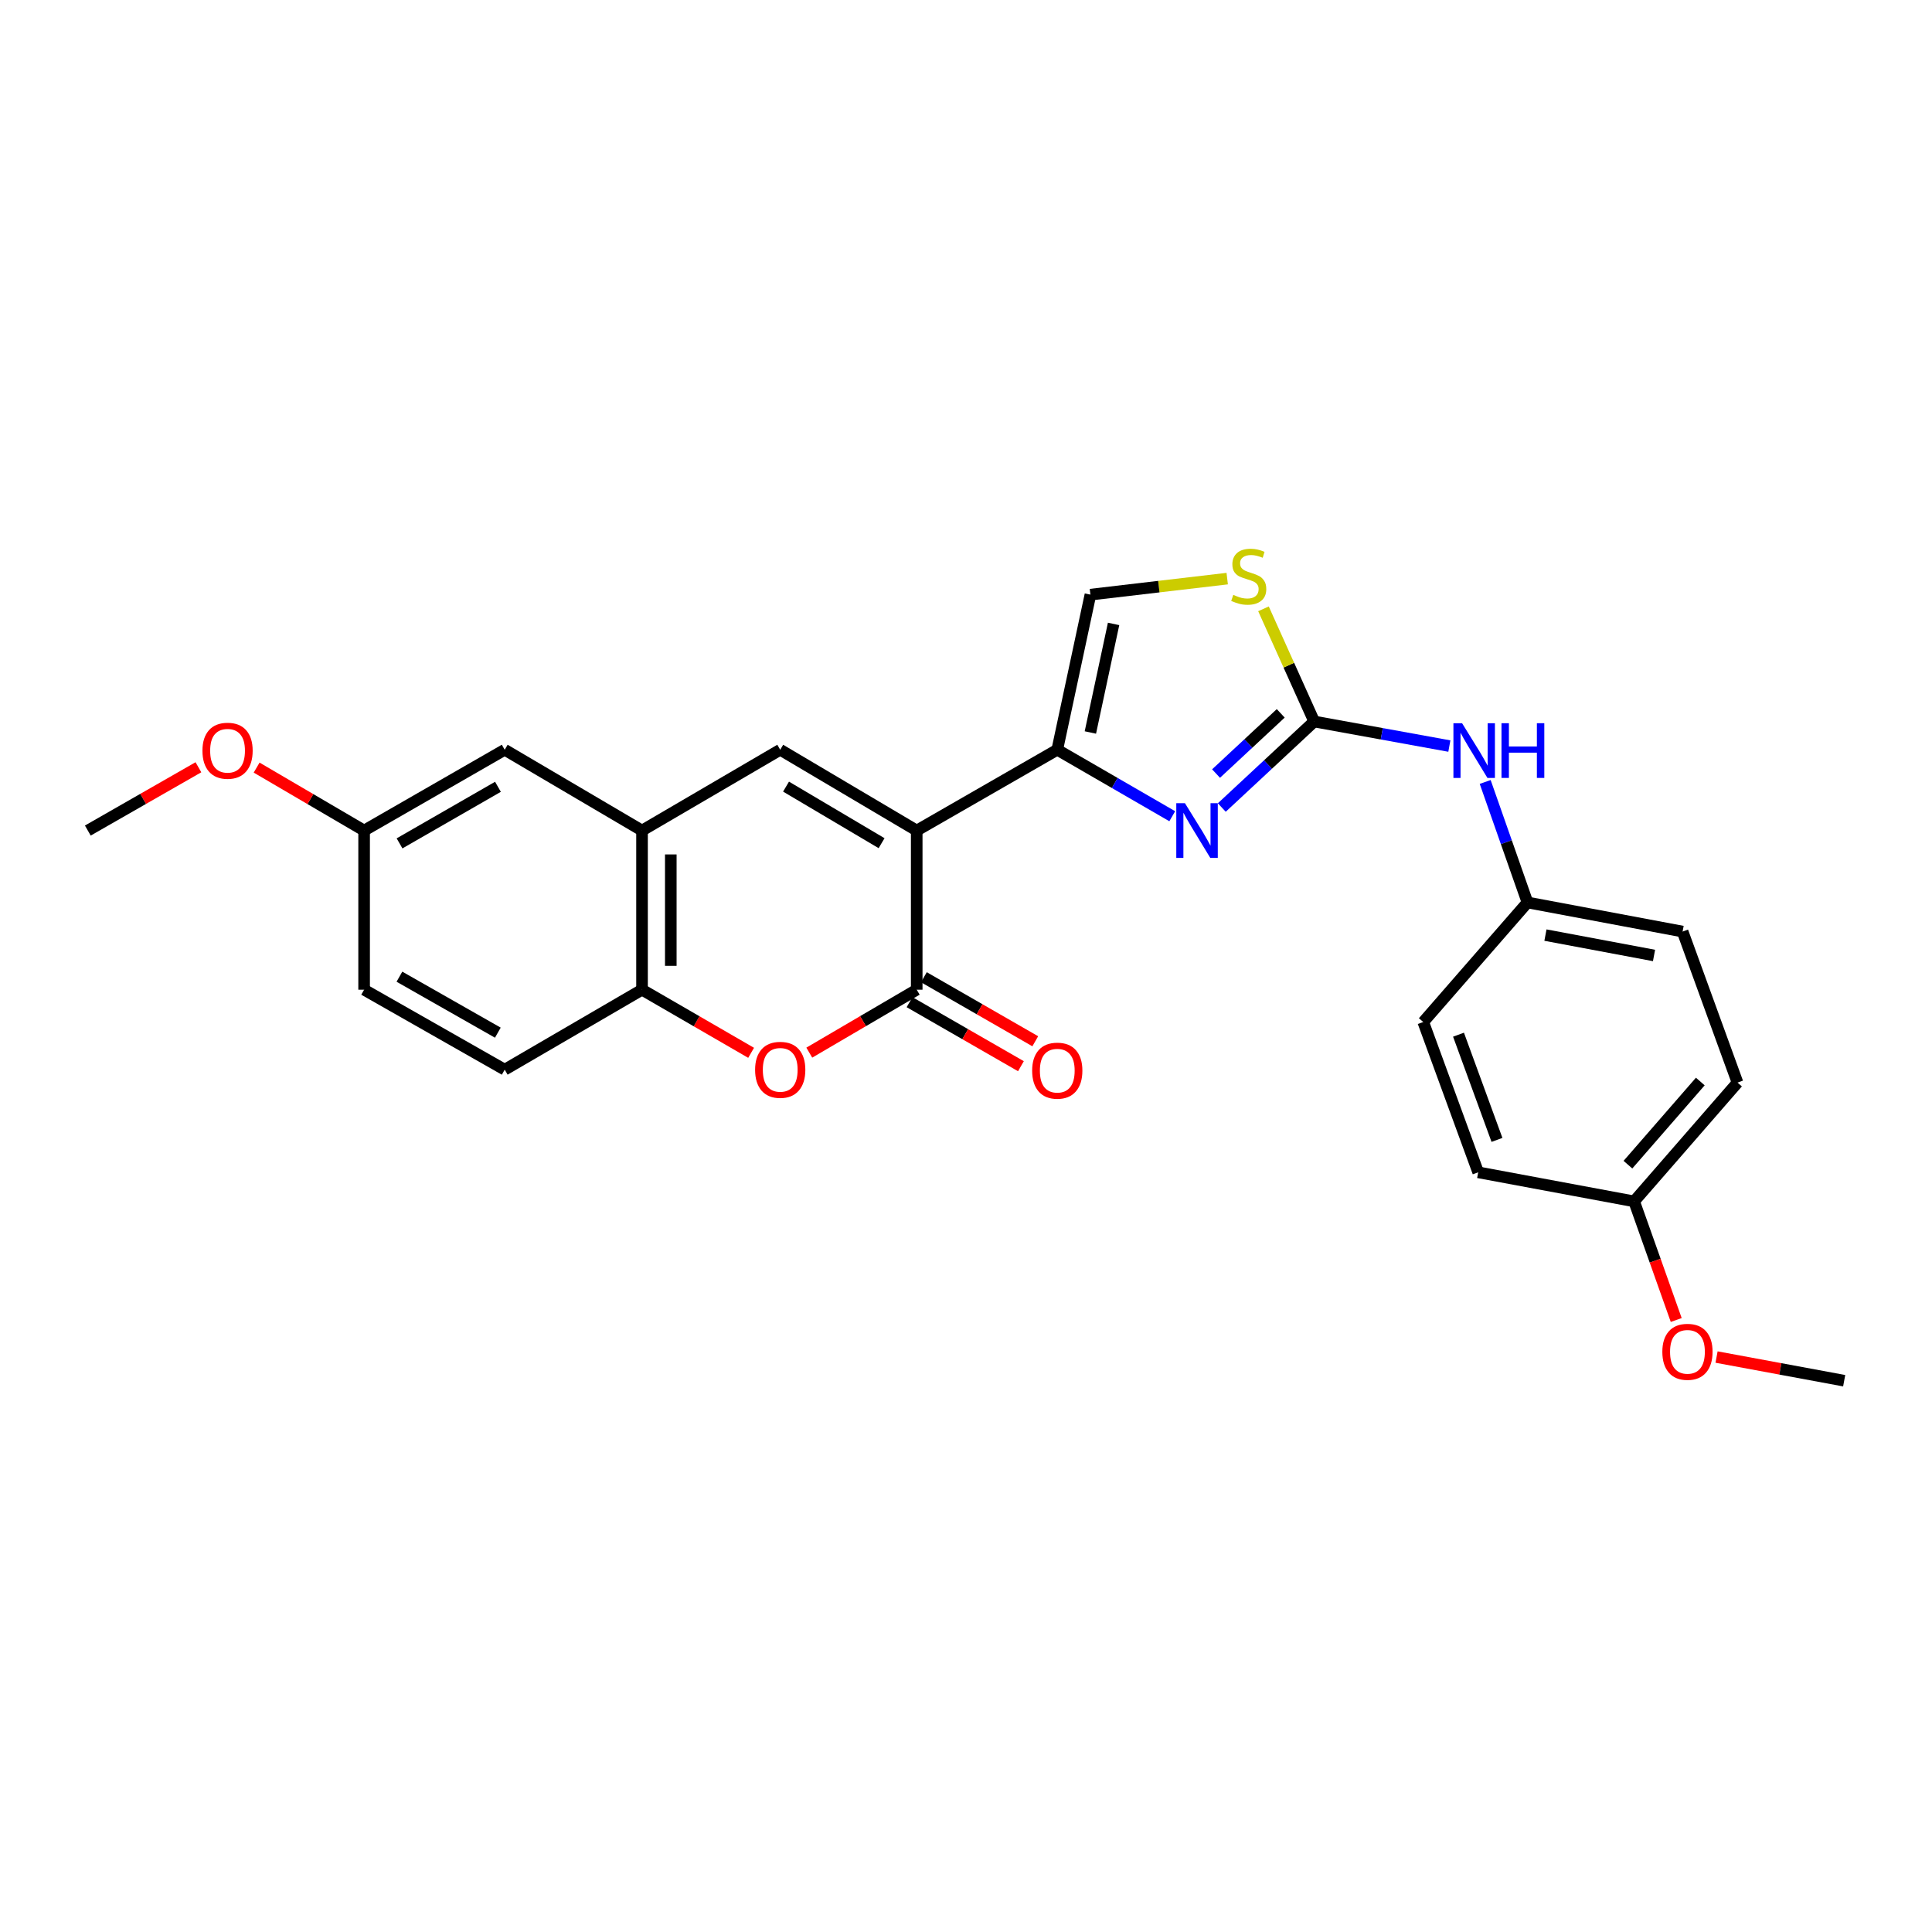 <?xml version='1.0' encoding='iso-8859-1'?>
<svg version='1.1' baseProfile='full'
              xmlns='http://www.w3.org/2000/svg'
                      xmlns:rdkit='http://www.rdkit.org/xml'
                      xmlns:xlink='http://www.w3.org/1999/xlink'
                  xml:space='preserve'
width='1000px' height='1000px' viewBox='0 0 1000 1000'>
<!-- END OF HEADER -->
<rect style='opacity:1.0;fill:#FFFFFF;stroke:none' width='1000' height='1000' x='0' y='0'> </rect>
<path class='bond-0' d='M 474.49,429.895 L 547.24,388.065' style='fill:none;fill-rule:evenodd;stroke:#000000;stroke-width:6px;stroke-linecap:butt;stroke-linejoin:miter;stroke-opacity:1' />
<path class='bond-1' d='M 474.49,429.895 L 474.49,512.266' style='fill:none;fill-rule:evenodd;stroke:#000000;stroke-width:6px;stroke-linecap:butt;stroke-linejoin:miter;stroke-opacity:1' />
<path class='bond-3' d='M 474.49,429.895 L 403.84,388.065' style='fill:none;fill-rule:evenodd;stroke:#000000;stroke-width:6px;stroke-linecap:butt;stroke-linejoin:miter;stroke-opacity:1' />
<path class='bond-3' d='M 456.306,436.433 L 406.852,407.151' style='fill:none;fill-rule:evenodd;stroke:#000000;stroke-width:6px;stroke-linecap:butt;stroke-linejoin:miter;stroke-opacity:1' />
<path class='bond-2' d='M 547.24,388.065 L 576.999,405.271' style='fill:none;fill-rule:evenodd;stroke:#000000;stroke-width:6px;stroke-linecap:butt;stroke-linejoin:miter;stroke-opacity:1' />
<path class='bond-2' d='M 576.999,405.271 L 606.757,422.478' style='fill:none;fill-rule:evenodd;stroke:#0000FF;stroke-width:6px;stroke-linecap:butt;stroke-linejoin:miter;stroke-opacity:1' />
<path class='bond-8' d='M 547.24,388.065 L 564.404,307.787' style='fill:none;fill-rule:evenodd;stroke:#000000;stroke-width:6px;stroke-linecap:butt;stroke-linejoin:miter;stroke-opacity:1' />
<path class='bond-8' d='M 564.375,379.136 L 576.39,322.941' style='fill:none;fill-rule:evenodd;stroke:#000000;stroke-width:6px;stroke-linecap:butt;stroke-linejoin:miter;stroke-opacity:1' />
<path class='bond-5' d='M 474.49,512.266 L 446.688,528.555' style='fill:none;fill-rule:evenodd;stroke:#000000;stroke-width:6px;stroke-linecap:butt;stroke-linejoin:miter;stroke-opacity:1' />
<path class='bond-5' d='M 446.688,528.555 L 418.887,544.843' style='fill:none;fill-rule:evenodd;stroke:#FF0000;stroke-width:6px;stroke-linecap:butt;stroke-linejoin:miter;stroke-opacity:1' />
<path class='bond-11' d='M 470.779,518.721 L 499.606,535.292' style='fill:none;fill-rule:evenodd;stroke:#000000;stroke-width:6px;stroke-linecap:butt;stroke-linejoin:miter;stroke-opacity:1' />
<path class='bond-11' d='M 499.606,535.292 L 528.432,551.864' style='fill:none;fill-rule:evenodd;stroke:#FF0000;stroke-width:6px;stroke-linecap:butt;stroke-linejoin:miter;stroke-opacity:1' />
<path class='bond-11' d='M 478.2,505.812 L 507.026,522.384' style='fill:none;fill-rule:evenodd;stroke:#000000;stroke-width:6px;stroke-linecap:butt;stroke-linejoin:miter;stroke-opacity:1' />
<path class='bond-11' d='M 507.026,522.384 L 535.853,538.955' style='fill:none;fill-rule:evenodd;stroke:#FF0000;stroke-width:6px;stroke-linecap:butt;stroke-linejoin:miter;stroke-opacity:1' />
<path class='bond-4' d='M 632.397,417.97 L 656.312,395.709' style='fill:none;fill-rule:evenodd;stroke:#0000FF;stroke-width:6px;stroke-linecap:butt;stroke-linejoin:miter;stroke-opacity:1' />
<path class='bond-4' d='M 656.312,395.709 L 680.227,373.448' style='fill:none;fill-rule:evenodd;stroke:#000000;stroke-width:6px;stroke-linecap:butt;stroke-linejoin:miter;stroke-opacity:1' />
<path class='bond-4' d='M 629.427,400.394 L 646.167,384.811' style='fill:none;fill-rule:evenodd;stroke:#0000FF;stroke-width:6px;stroke-linecap:butt;stroke-linejoin:miter;stroke-opacity:1' />
<path class='bond-4' d='M 646.167,384.811 L 662.908,369.228' style='fill:none;fill-rule:evenodd;stroke:#000000;stroke-width:6px;stroke-linecap:butt;stroke-linejoin:miter;stroke-opacity:1' />
<path class='bond-6' d='M 403.84,388.065 L 332.313,429.895' style='fill:none;fill-rule:evenodd;stroke:#000000;stroke-width:6px;stroke-linecap:butt;stroke-linejoin:miter;stroke-opacity:1' />
<path class='bond-10' d='M 680.227,373.448 L 715.205,379.805' style='fill:none;fill-rule:evenodd;stroke:#000000;stroke-width:6px;stroke-linecap:butt;stroke-linejoin:miter;stroke-opacity:1' />
<path class='bond-10' d='M 715.205,379.805 L 750.184,386.161' style='fill:none;fill-rule:evenodd;stroke:#0000FF;stroke-width:6px;stroke-linecap:butt;stroke-linejoin:miter;stroke-opacity:1' />
<path class='bond-27' d='M 680.227,373.448 L 667.1,344.288' style='fill:none;fill-rule:evenodd;stroke:#000000;stroke-width:6px;stroke-linecap:butt;stroke-linejoin:miter;stroke-opacity:1' />
<path class='bond-27' d='M 667.1,344.288 L 653.973,315.127' style='fill:none;fill-rule:evenodd;stroke:#CCCC00;stroke-width:6px;stroke-linecap:butt;stroke-linejoin:miter;stroke-opacity:1' />
<path class='bond-26' d='M 388.774,544.94 L 360.544,528.603' style='fill:none;fill-rule:evenodd;stroke:#FF0000;stroke-width:6px;stroke-linecap:butt;stroke-linejoin:miter;stroke-opacity:1' />
<path class='bond-26' d='M 360.544,528.603 L 332.313,512.266' style='fill:none;fill-rule:evenodd;stroke:#000000;stroke-width:6px;stroke-linecap:butt;stroke-linejoin:miter;stroke-opacity:1' />
<path class='bond-9' d='M 332.313,429.895 L 332.313,512.266' style='fill:none;fill-rule:evenodd;stroke:#000000;stroke-width:6px;stroke-linecap:butt;stroke-linejoin:miter;stroke-opacity:1' />
<path class='bond-9' d='M 347.203,442.251 L 347.203,499.911' style='fill:none;fill-rule:evenodd;stroke:#000000;stroke-width:6px;stroke-linecap:butt;stroke-linejoin:miter;stroke-opacity:1' />
<path class='bond-12' d='M 332.313,429.895 L 261.234,388.065' style='fill:none;fill-rule:evenodd;stroke:#000000;stroke-width:6px;stroke-linecap:butt;stroke-linejoin:miter;stroke-opacity:1' />
<path class='bond-7' d='M 635.203,299.489 L 599.804,303.638' style='fill:none;fill-rule:evenodd;stroke:#CCCC00;stroke-width:6px;stroke-linecap:butt;stroke-linejoin:miter;stroke-opacity:1' />
<path class='bond-7' d='M 599.804,303.638 L 564.404,307.787' style='fill:none;fill-rule:evenodd;stroke:#000000;stroke-width:6px;stroke-linecap:butt;stroke-linejoin:miter;stroke-opacity:1' />
<path class='bond-13' d='M 332.313,512.266 L 261.234,553.659' style='fill:none;fill-rule:evenodd;stroke:#000000;stroke-width:6px;stroke-linecap:butt;stroke-linejoin:miter;stroke-opacity:1' />
<path class='bond-14' d='M 768.729,404.738 L 779.676,435.924' style='fill:none;fill-rule:evenodd;stroke:#0000FF;stroke-width:6px;stroke-linecap:butt;stroke-linejoin:miter;stroke-opacity:1' />
<path class='bond-14' d='M 779.676,435.924 L 790.623,467.11' style='fill:none;fill-rule:evenodd;stroke:#000000;stroke-width:6px;stroke-linecap:butt;stroke-linejoin:miter;stroke-opacity:1' />
<path class='bond-15' d='M 261.234,388.065 L 188.466,429.895' style='fill:none;fill-rule:evenodd;stroke:#000000;stroke-width:6px;stroke-linecap:butt;stroke-linejoin:miter;stroke-opacity:1' />
<path class='bond-15' d='M 257.739,407.248 L 206.802,436.529' style='fill:none;fill-rule:evenodd;stroke:#000000;stroke-width:6px;stroke-linecap:butt;stroke-linejoin:miter;stroke-opacity:1' />
<path class='bond-28' d='M 261.234,553.659 L 188.466,512.266' style='fill:none;fill-rule:evenodd;stroke:#000000;stroke-width:6px;stroke-linecap:butt;stroke-linejoin:miter;stroke-opacity:1' />
<path class='bond-28' d='M 257.68,534.508 L 206.743,505.533' style='fill:none;fill-rule:evenodd;stroke:#000000;stroke-width:6px;stroke-linecap:butt;stroke-linejoin:miter;stroke-opacity:1' />
<path class='bond-18' d='M 790.623,467.11 L 736.674,528.992' style='fill:none;fill-rule:evenodd;stroke:#000000;stroke-width:6px;stroke-linecap:butt;stroke-linejoin:miter;stroke-opacity:1' />
<path class='bond-19' d='M 790.623,467.11 L 870.909,482.173' style='fill:none;fill-rule:evenodd;stroke:#000000;stroke-width:6px;stroke-linecap:butt;stroke-linejoin:miter;stroke-opacity:1' />
<path class='bond-19' d='M 799.92,484.004 L 856.12,494.548' style='fill:none;fill-rule:evenodd;stroke:#000000;stroke-width:6px;stroke-linecap:butt;stroke-linejoin:miter;stroke-opacity:1' />
<path class='bond-17' d='M 188.466,429.895 L 188.466,512.266' style='fill:none;fill-rule:evenodd;stroke:#000000;stroke-width:6px;stroke-linecap:butt;stroke-linejoin:miter;stroke-opacity:1' />
<path class='bond-22' d='M 188.466,429.895 L 160.649,413.602' style='fill:none;fill-rule:evenodd;stroke:#000000;stroke-width:6px;stroke-linecap:butt;stroke-linejoin:miter;stroke-opacity:1' />
<path class='bond-22' d='M 160.649,413.602 L 132.831,397.309' style='fill:none;fill-rule:evenodd;stroke:#FF0000;stroke-width:6px;stroke-linecap:butt;stroke-linejoin:miter;stroke-opacity:1' />
<path class='bond-16' d='M 845.82,621.827 L 899.331,560.351' style='fill:none;fill-rule:evenodd;stroke:#000000;stroke-width:6px;stroke-linecap:butt;stroke-linejoin:miter;stroke-opacity:1' />
<path class='bond-16' d='M 842.616,602.83 L 880.074,559.796' style='fill:none;fill-rule:evenodd;stroke:#000000;stroke-width:6px;stroke-linecap:butt;stroke-linejoin:miter;stroke-opacity:1' />
<path class='bond-23' d='M 845.82,621.827 L 856.715,652.529' style='fill:none;fill-rule:evenodd;stroke:#000000;stroke-width:6px;stroke-linecap:butt;stroke-linejoin:miter;stroke-opacity:1' />
<path class='bond-23' d='M 856.715,652.529 L 867.61,683.232' style='fill:none;fill-rule:evenodd;stroke:#FF0000;stroke-width:6px;stroke-linecap:butt;stroke-linejoin:miter;stroke-opacity:1' />
<path class='bond-29' d='M 845.82,621.827 L 765.112,606.789' style='fill:none;fill-rule:evenodd;stroke:#000000;stroke-width:6px;stroke-linecap:butt;stroke-linejoin:miter;stroke-opacity:1' />
<path class='bond-21' d='M 736.674,528.992 L 765.112,606.789' style='fill:none;fill-rule:evenodd;stroke:#000000;stroke-width:6px;stroke-linecap:butt;stroke-linejoin:miter;stroke-opacity:1' />
<path class='bond-21' d='M 754.924,535.55 L 774.831,590.007' style='fill:none;fill-rule:evenodd;stroke:#000000;stroke-width:6px;stroke-linecap:butt;stroke-linejoin:miter;stroke-opacity:1' />
<path class='bond-20' d='M 870.909,482.173 L 899.331,560.351' style='fill:none;fill-rule:evenodd;stroke:#000000;stroke-width:6px;stroke-linecap:butt;stroke-linejoin:miter;stroke-opacity:1' />
<path class='bond-24' d='M 102.7,397.129 L 74.077,413.512' style='fill:none;fill-rule:evenodd;stroke:#FF0000;stroke-width:6px;stroke-linecap:butt;stroke-linejoin:miter;stroke-opacity:1' />
<path class='bond-24' d='M 74.077,413.512 L 45.455,429.895' style='fill:none;fill-rule:evenodd;stroke:#000000;stroke-width:6px;stroke-linecap:butt;stroke-linejoin:miter;stroke-opacity:1' />
<path class='bond-25' d='M 888.486,702.407 L 921.516,708.53' style='fill:none;fill-rule:evenodd;stroke:#FF0000;stroke-width:6px;stroke-linecap:butt;stroke-linejoin:miter;stroke-opacity:1' />
<path class='bond-25' d='M 921.516,708.53 L 954.545,714.653' style='fill:none;fill-rule:evenodd;stroke:#000000;stroke-width:6px;stroke-linecap:butt;stroke-linejoin:miter;stroke-opacity:1' />
<path  class='atom-3' d='M 613.326 415.735
L 622.606 430.735
Q 623.526 432.215, 625.006 434.895
Q 626.486 437.575, 626.566 437.735
L 626.566 415.735
L 630.326 415.735
L 630.326 444.055
L 626.446 444.055
L 616.486 427.655
Q 615.326 425.735, 614.086 423.535
Q 612.886 421.335, 612.526 420.655
L 612.526 444.055
L 608.846 444.055
L 608.846 415.735
L 613.326 415.735
' fill='#0000FF'/>
<path  class='atom-6' d='M 390.84 553.739
Q 390.84 546.939, 394.2 543.139
Q 397.56 539.339, 403.84 539.339
Q 410.12 539.339, 413.48 543.139
Q 416.84 546.939, 416.84 553.739
Q 416.84 560.619, 413.44 564.539
Q 410.04 568.419, 403.84 568.419
Q 397.6 568.419, 394.2 564.539
Q 390.84 560.659, 390.84 553.739
M 403.84 565.219
Q 408.16 565.219, 410.48 562.339
Q 412.84 559.419, 412.84 553.739
Q 412.84 548.179, 410.48 545.379
Q 408.16 542.539, 403.84 542.539
Q 399.52 542.539, 397.16 545.339
Q 394.84 548.139, 394.84 553.739
Q 394.84 559.459, 397.16 562.339
Q 399.52 565.219, 403.84 565.219
' fill='#FF0000'/>
<path  class='atom-8' d='M 638.345 307.903
Q 638.665 308.023, 639.985 308.583
Q 641.305 309.143, 642.745 309.503
Q 644.225 309.823, 645.665 309.823
Q 648.345 309.823, 649.905 308.543
Q 651.465 307.223, 651.465 304.943
Q 651.465 303.383, 650.665 302.423
Q 649.905 301.463, 648.705 300.943
Q 647.505 300.423, 645.505 299.823
Q 642.985 299.063, 641.465 298.343
Q 639.985 297.623, 638.905 296.103
Q 637.865 294.583, 637.865 292.023
Q 637.865 288.463, 640.265 286.263
Q 642.705 284.063, 647.505 284.063
Q 650.785 284.063, 654.505 285.623
L 653.585 288.703
Q 650.185 287.303, 647.625 287.303
Q 644.865 287.303, 643.345 288.463
Q 641.825 289.583, 641.865 291.543
Q 641.865 293.063, 642.625 293.983
Q 643.425 294.903, 644.545 295.423
Q 645.705 295.943, 647.625 296.543
Q 650.185 297.343, 651.705 298.143
Q 653.225 298.943, 654.305 300.583
Q 655.425 302.183, 655.425 304.943
Q 655.425 308.863, 652.785 310.983
Q 650.185 313.063, 645.825 313.063
Q 643.305 313.063, 641.385 312.503
Q 639.505 311.983, 637.265 311.063
L 638.345 307.903
' fill='#CCCC00'/>
<path  class='atom-11' d='M 756.768 374.335
L 766.048 389.335
Q 766.968 390.815, 768.448 393.495
Q 769.928 396.175, 770.008 396.335
L 770.008 374.335
L 773.768 374.335
L 773.768 402.655
L 769.888 402.655
L 759.928 386.255
Q 758.768 384.335, 757.528 382.135
Q 756.328 379.935, 755.968 379.255
L 755.968 402.655
L 752.288 402.655
L 752.288 374.335
L 756.768 374.335
' fill='#0000FF'/>
<path  class='atom-11' d='M 777.168 374.335
L 781.008 374.335
L 781.008 386.375
L 795.488 386.375
L 795.488 374.335
L 799.328 374.335
L 799.328 402.655
L 795.488 402.655
L 795.488 389.575
L 781.008 389.575
L 781.008 402.655
L 777.168 402.655
L 777.168 374.335
' fill='#0000FF'/>
<path  class='atom-12' d='M 534.24 554.169
Q 534.24 547.369, 537.6 543.569
Q 540.96 539.769, 547.24 539.769
Q 553.52 539.769, 556.88 543.569
Q 560.24 547.369, 560.24 554.169
Q 560.24 561.049, 556.84 564.969
Q 553.44 568.849, 547.24 568.849
Q 541 568.849, 537.6 564.969
Q 534.24 561.089, 534.24 554.169
M 547.24 565.649
Q 551.56 565.649, 553.88 562.769
Q 556.24 559.849, 556.24 554.169
Q 556.24 548.609, 553.88 545.809
Q 551.56 542.969, 547.24 542.969
Q 542.92 542.969, 540.56 545.769
Q 538.24 548.569, 538.24 554.169
Q 538.24 559.889, 540.56 562.769
Q 542.92 565.649, 547.24 565.649
' fill='#FF0000'/>
<path  class='atom-23' d='M 104.783 388.575
Q 104.783 381.775, 108.143 377.975
Q 111.503 374.175, 117.783 374.175
Q 124.063 374.175, 127.423 377.975
Q 130.783 381.775, 130.783 388.575
Q 130.783 395.455, 127.383 399.375
Q 123.983 403.255, 117.783 403.255
Q 111.543 403.255, 108.143 399.375
Q 104.783 395.495, 104.783 388.575
M 117.783 400.055
Q 122.103 400.055, 124.423 397.175
Q 126.783 394.255, 126.783 388.575
Q 126.783 383.015, 124.423 380.215
Q 122.103 377.375, 117.783 377.375
Q 113.463 377.375, 111.103 380.175
Q 108.783 382.975, 108.783 388.575
Q 108.783 394.295, 111.103 397.175
Q 113.463 400.055, 117.783 400.055
' fill='#FF0000'/>
<path  class='atom-24' d='M 860.424 699.695
Q 860.424 692.895, 863.784 689.095
Q 867.144 685.295, 873.424 685.295
Q 879.704 685.295, 883.064 689.095
Q 886.424 692.895, 886.424 699.695
Q 886.424 706.575, 883.024 710.495
Q 879.624 714.375, 873.424 714.375
Q 867.184 714.375, 863.784 710.495
Q 860.424 706.615, 860.424 699.695
M 873.424 711.175
Q 877.744 711.175, 880.064 708.295
Q 882.424 705.375, 882.424 699.695
Q 882.424 694.135, 880.064 691.335
Q 877.744 688.495, 873.424 688.495
Q 869.104 688.495, 866.744 691.295
Q 864.424 694.095, 864.424 699.695
Q 864.424 705.415, 866.744 708.295
Q 869.104 711.175, 873.424 711.175
' fill='#FF0000'/>
</svg>
